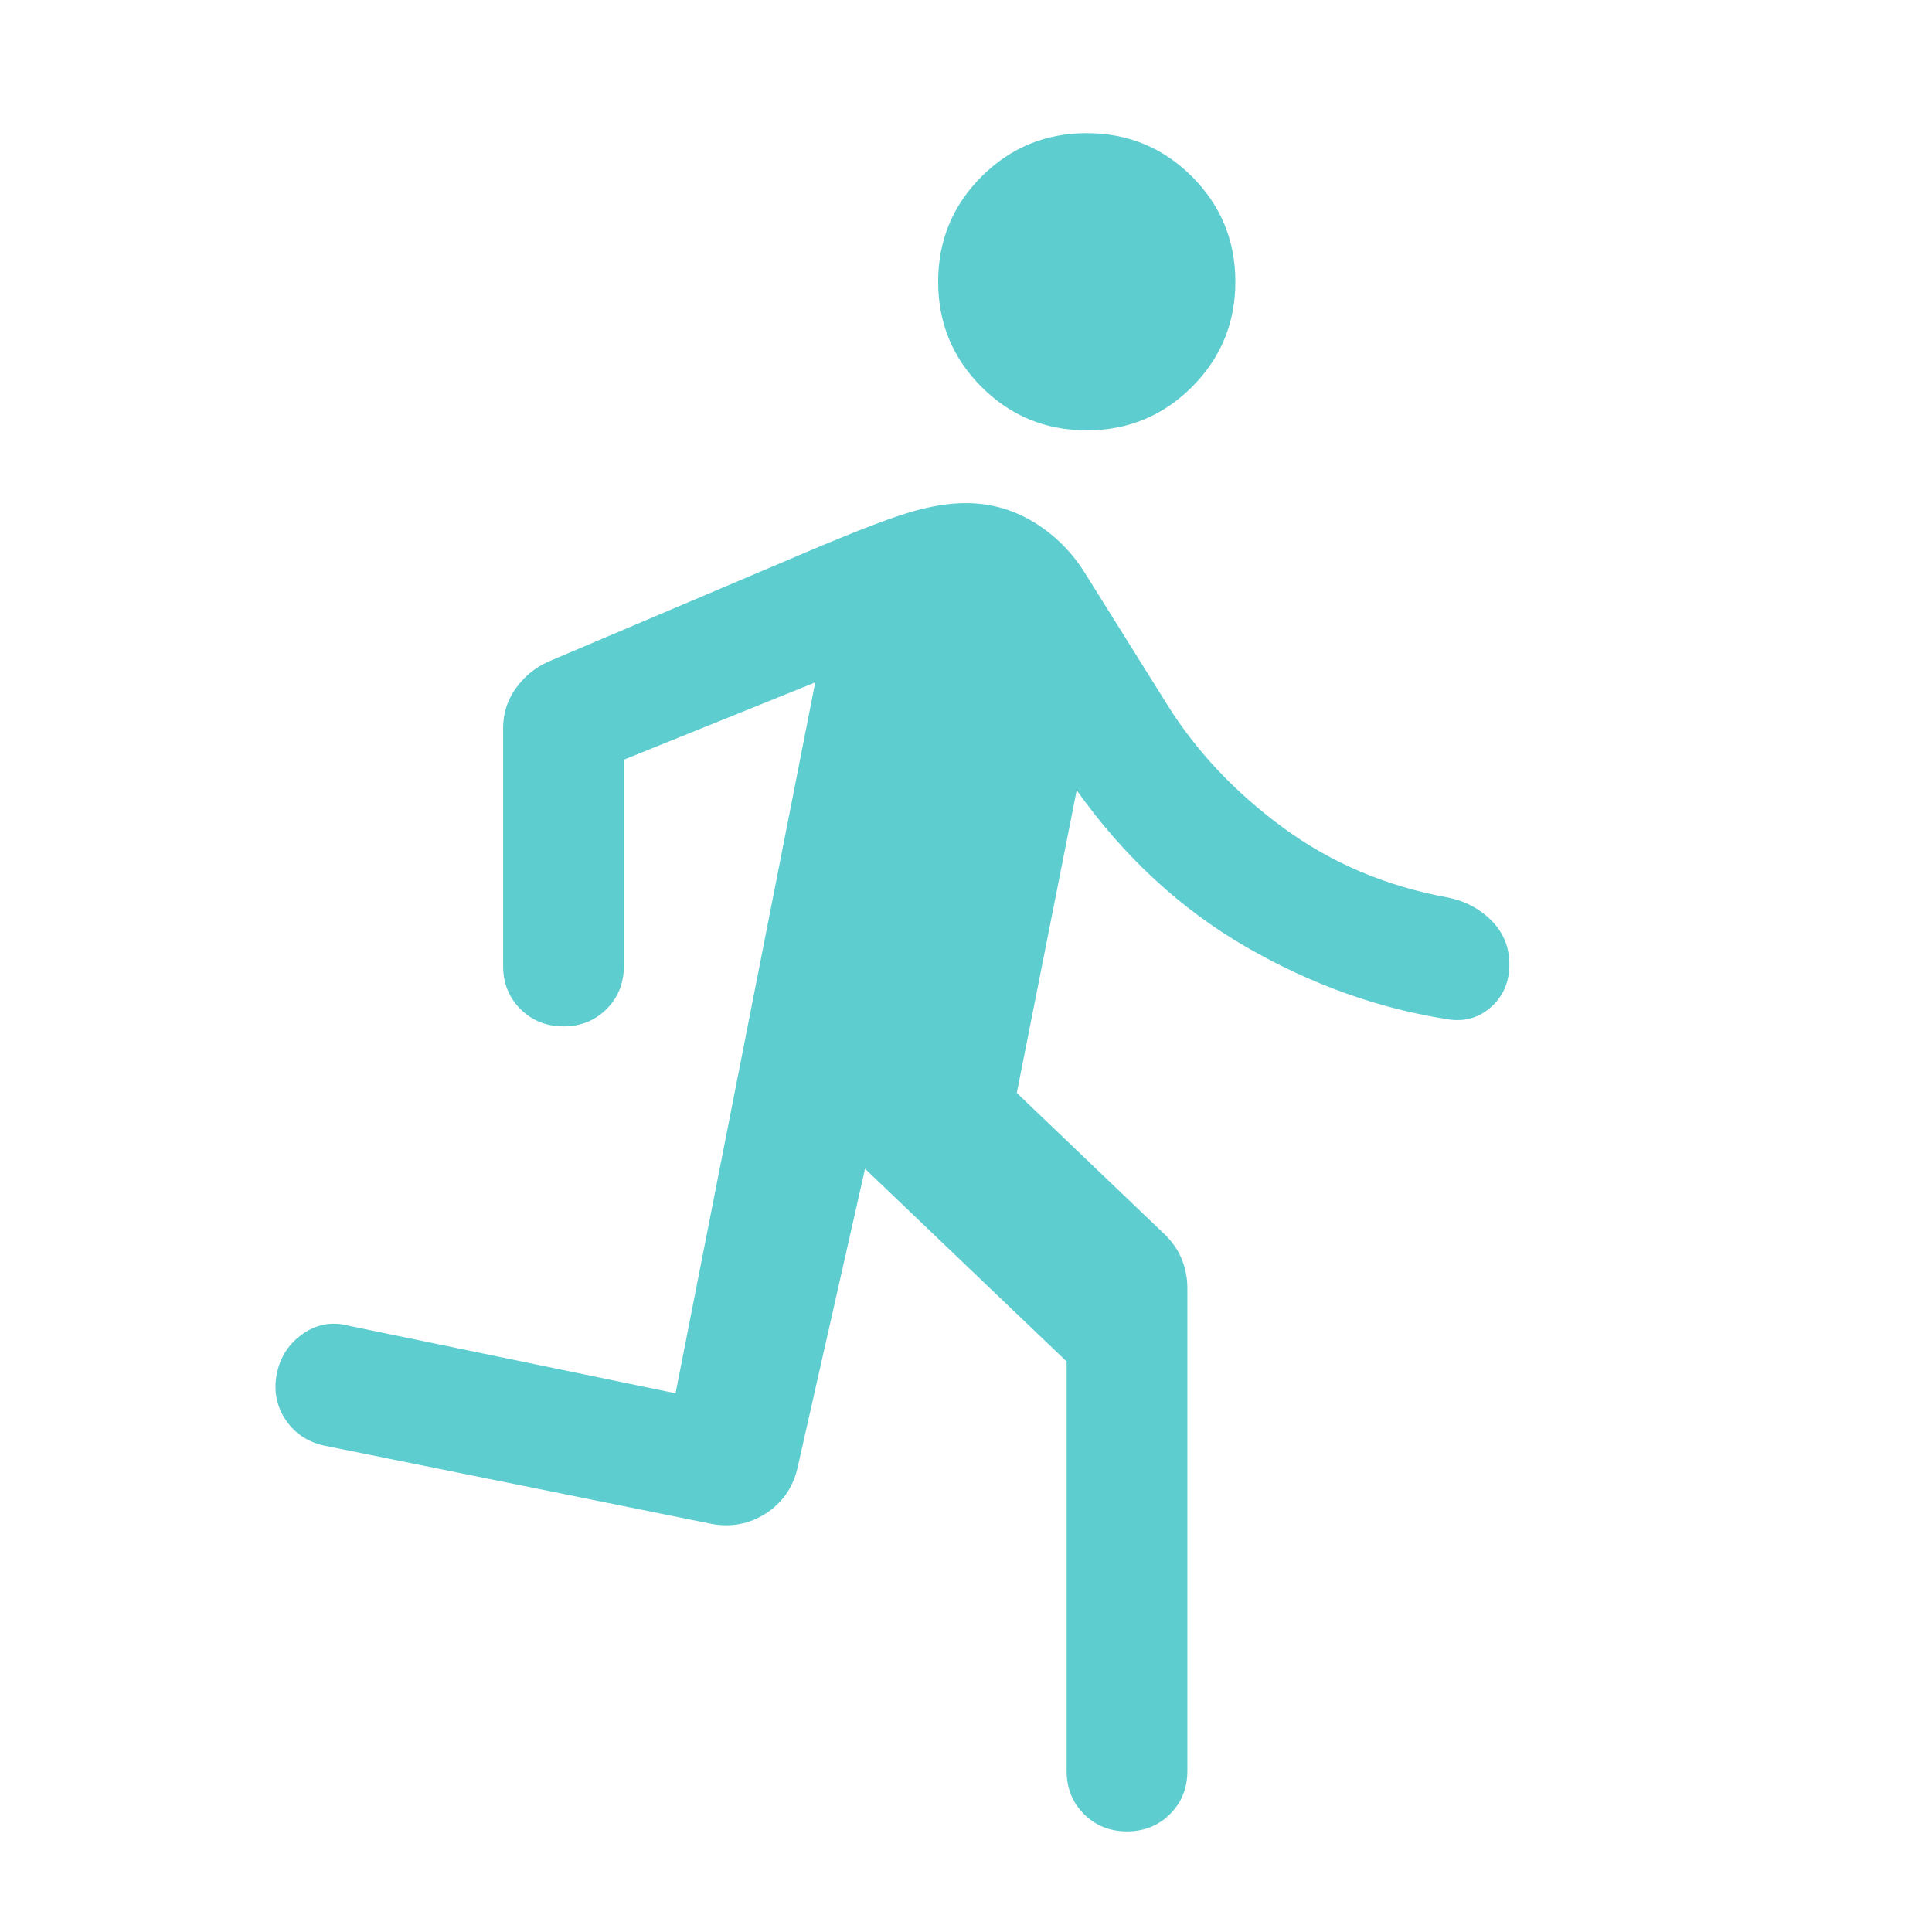 <svg width="24" height="24" viewBox="0 0 24 24" fill="none" xmlns="http://www.w3.org/2000/svg">
<path d="M13.25 22V16.913L10.746 14.519L9.904 18.248C9.844 18.489 9.712 18.674 9.51 18.803C9.307 18.932 9.085 18.974 8.844 18.931L4.038 17.96C3.826 17.916 3.662 17.808 3.547 17.636C3.432 17.463 3.397 17.27 3.44 17.058C3.484 16.851 3.592 16.688 3.764 16.568C3.937 16.448 4.126 16.415 4.333 16.469L8.392 17.308L10.127 8.477L7.75 9.437V12C7.75 12.213 7.678 12.391 7.535 12.535C7.391 12.678 7.213 12.75 7 12.75C6.787 12.75 6.609 12.678 6.465 12.535C6.322 12.391 6.25 12.213 6.25 12V9.046C6.25 8.865 6.301 8.702 6.403 8.557C6.505 8.411 6.638 8.3 6.802 8.223L10.219 6.773C10.726 6.562 11.099 6.421 11.338 6.353C11.578 6.284 11.799 6.25 12 6.25C12.305 6.25 12.588 6.33 12.85 6.491C13.111 6.652 13.324 6.867 13.488 7.135L14.488 8.735C14.851 9.321 15.333 9.835 15.933 10.277C16.533 10.719 17.218 11.01 17.99 11.15C18.203 11.194 18.383 11.29 18.53 11.438C18.677 11.587 18.75 11.768 18.75 11.981C18.75 12.194 18.677 12.368 18.53 12.503C18.383 12.638 18.208 12.692 18.006 12.665C17.131 12.532 16.288 12.23 15.476 11.761C14.664 11.291 13.963 10.643 13.375 9.817L12.631 13.577L14.479 15.344C14.572 15.438 14.641 15.541 14.685 15.653C14.728 15.765 14.75 15.881 14.75 16.002V22C14.75 22.213 14.678 22.391 14.535 22.535C14.391 22.678 14.213 22.75 14 22.75C13.787 22.75 13.609 22.678 13.465 22.535C13.322 22.391 13.25 22.213 13.25 22ZM13.5 5.346C12.988 5.346 12.553 5.166 12.193 4.807C11.834 4.447 11.654 4.012 11.654 3.5C11.654 2.988 11.834 2.553 12.193 2.193C12.553 1.834 12.988 1.654 13.5 1.654C14.011 1.654 14.447 1.834 14.807 2.193C15.166 2.553 15.346 2.988 15.346 3.5C15.346 4.012 15.166 4.447 14.807 4.807C14.447 5.166 14.011 5.346 13.5 5.346Z" fill="#5ECDD0"/>
</svg>
